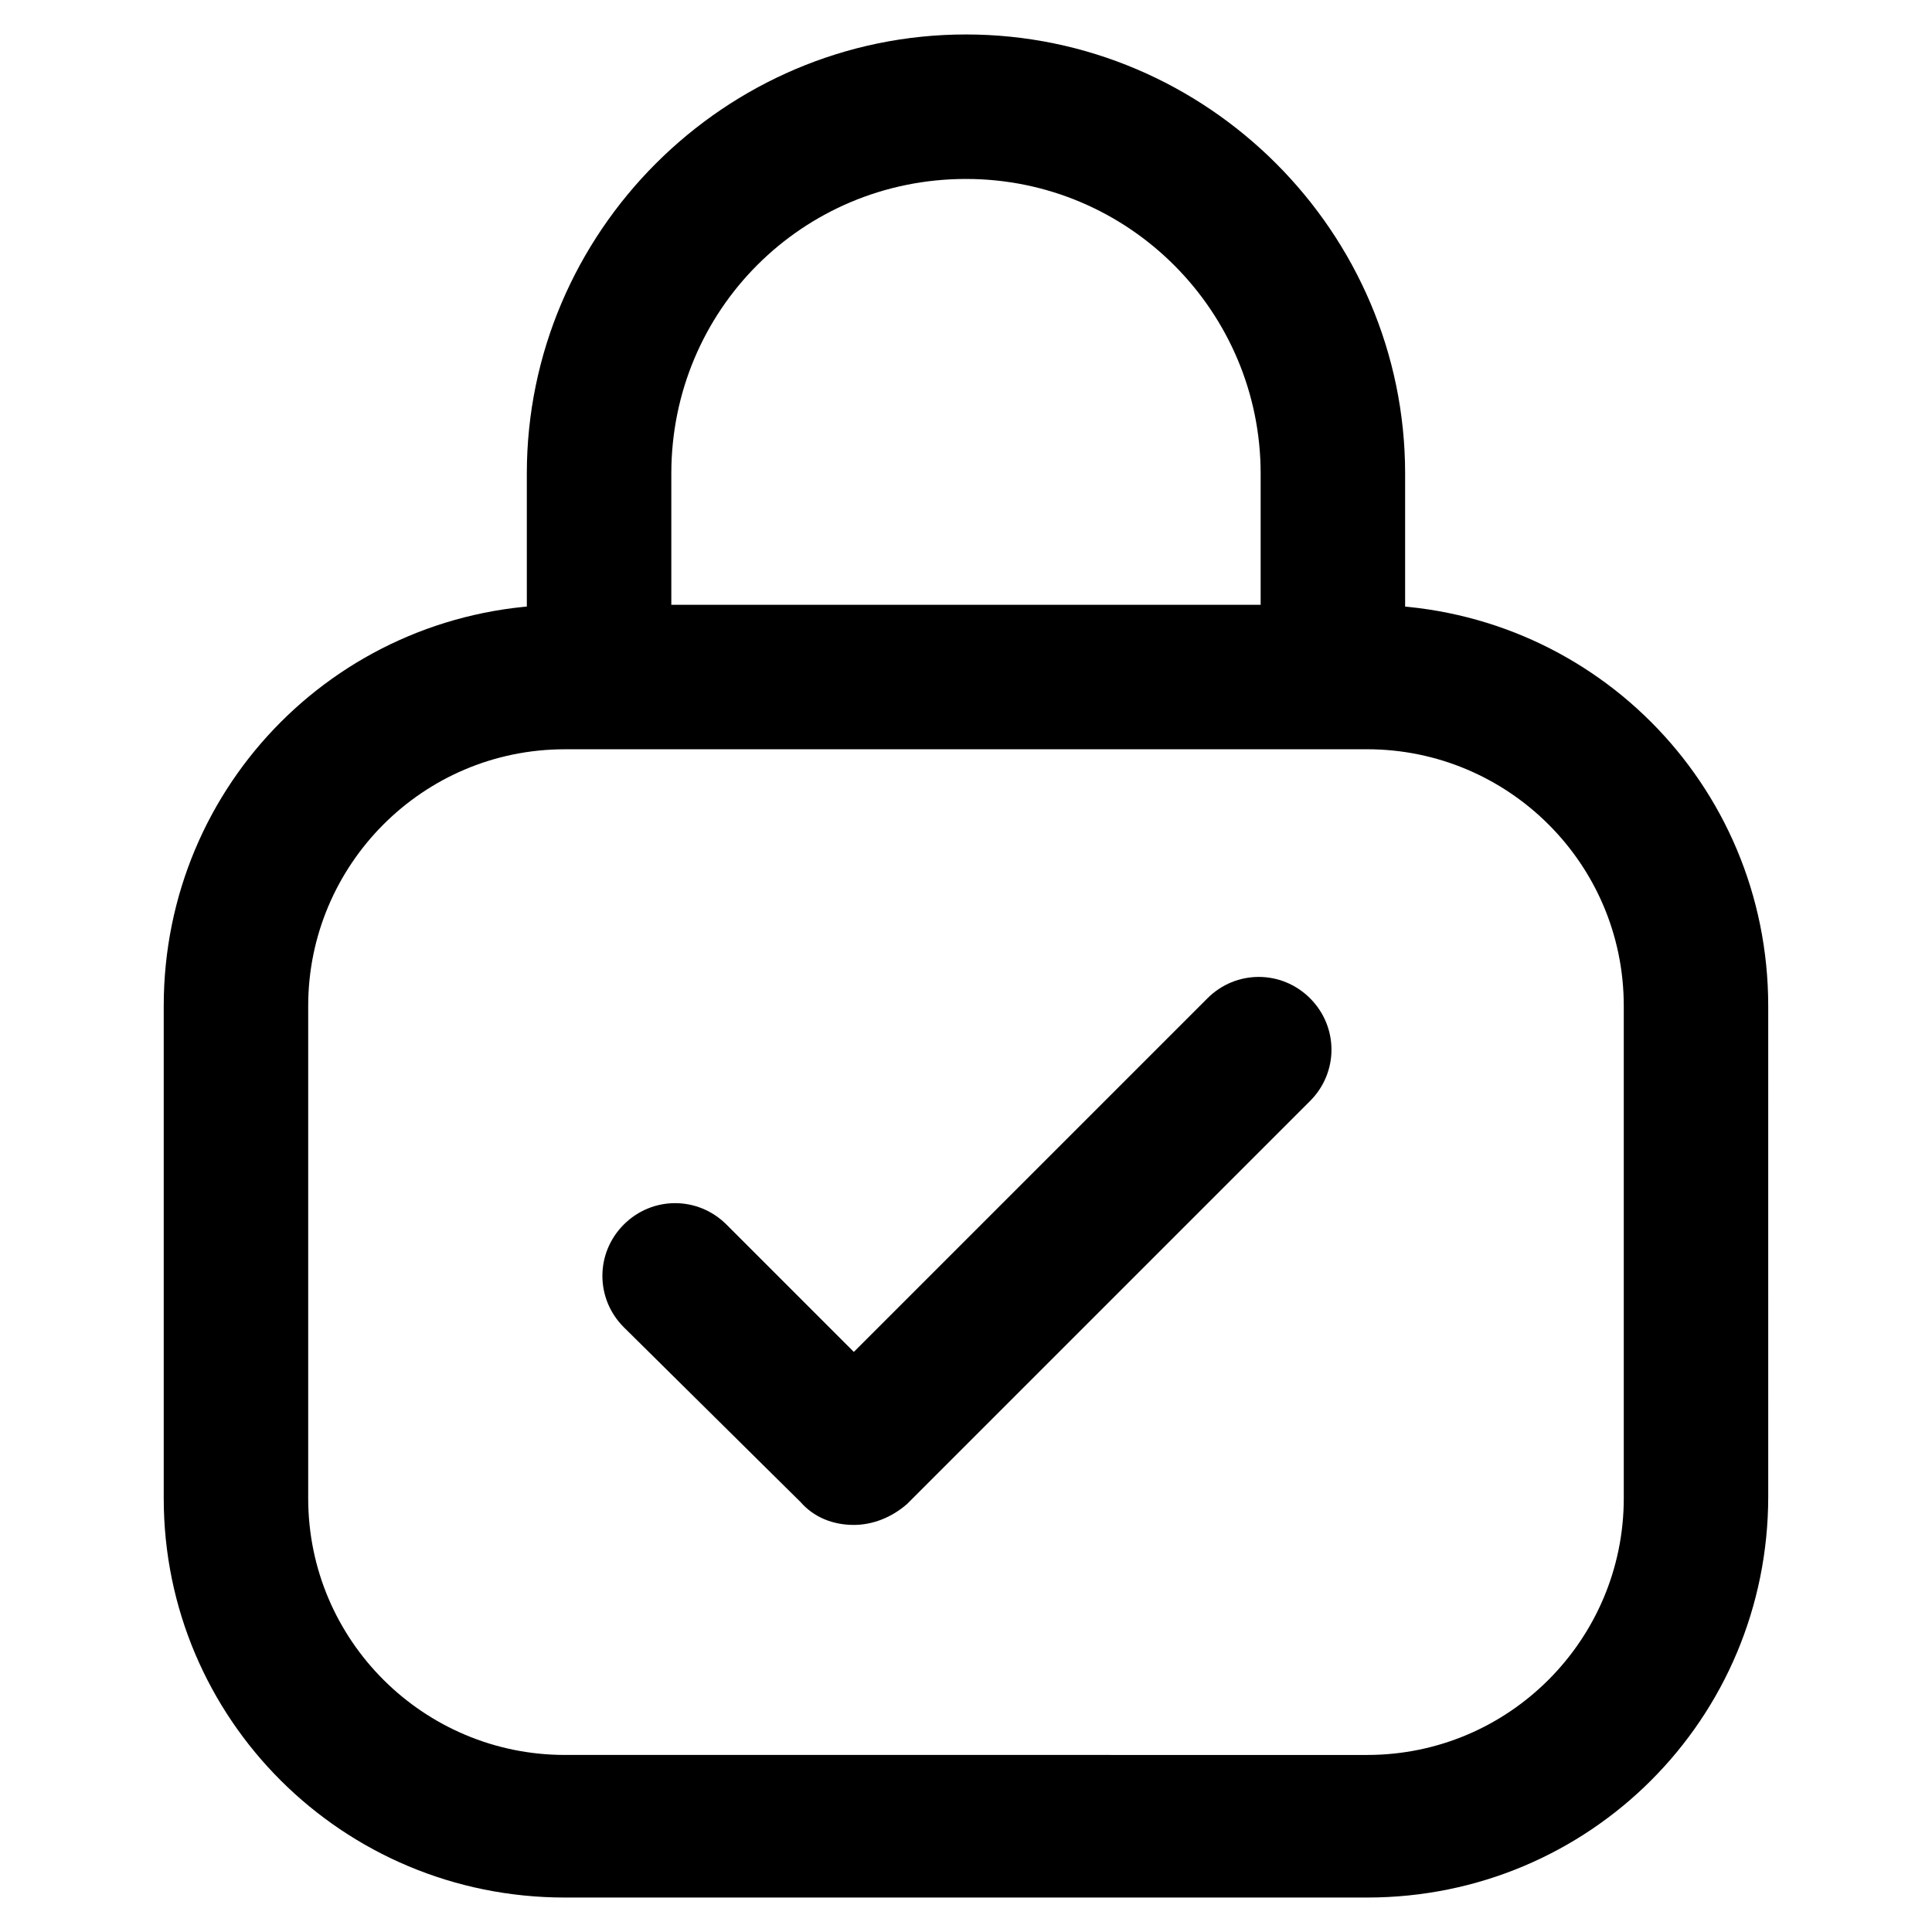 <?xml version="1.0" encoding="UTF-8"?>
<!-- Uploaded to: ICON Repo, www.svgrepo.com, Generator: ICON Repo Mixer Tools -->
<svg fill="#000000" width="800px" height="800px" version="1.1" viewBox="144 144 512 512" xmlns="http://www.w3.org/2000/svg">
 <g>
  <path d="m506.3 342.56c37.281 0 68.016 30.23 68.016 68.016v130.49c0 37.281-30.23 68.016-68.016 68.016l-212.61-0.004c-37.281 0-68.016-30.23-68.016-68.016v-130.48c0-37.281 30.23-68.016 68.016-68.016h212.61m0-38.289h-212.61c-58.945 0-106.3 47.359-106.3 106.3v130.49c0 58.441 47.359 105.8 106.3 105.8h212.61c58.945 0 106.3-47.359 106.3-106.3l-0.004-129.98c0-58.945-47.359-106.3-106.3-106.3z"/>
  <path d="m497.23 340.05c-10.578 0-19.145-8.566-19.145-19.145v-51.391c0-42.824-34.762-78.09-78.09-78.09s-78.09 34.762-78.09 78.09v51.891c0 10.578-8.566 19.145-19.145 19.145s-19.145-8.566-19.145-19.145l-0.004-51.891c0-63.984 52.398-116.38 116.38-116.38s116.38 52.395 116.38 116.38v51.891c0 10.078-8.566 18.645-19.145 18.645z"/>
  <path d="m370.27 548.12c-5.543 0-10.578-2.016-14.105-6.047l-46.855-46.348c-7.559-7.559-7.559-19.648 0-27.207s19.648-7.559 27.207 0l33.754 33.754 93.707-93.707c7.559-7.559 19.648-7.559 27.207 0s7.559 19.648 0 27.207l-106.81 106.81c-4.027 3.523-9.066 5.539-14.105 5.539z"/>
 </g>
</svg>